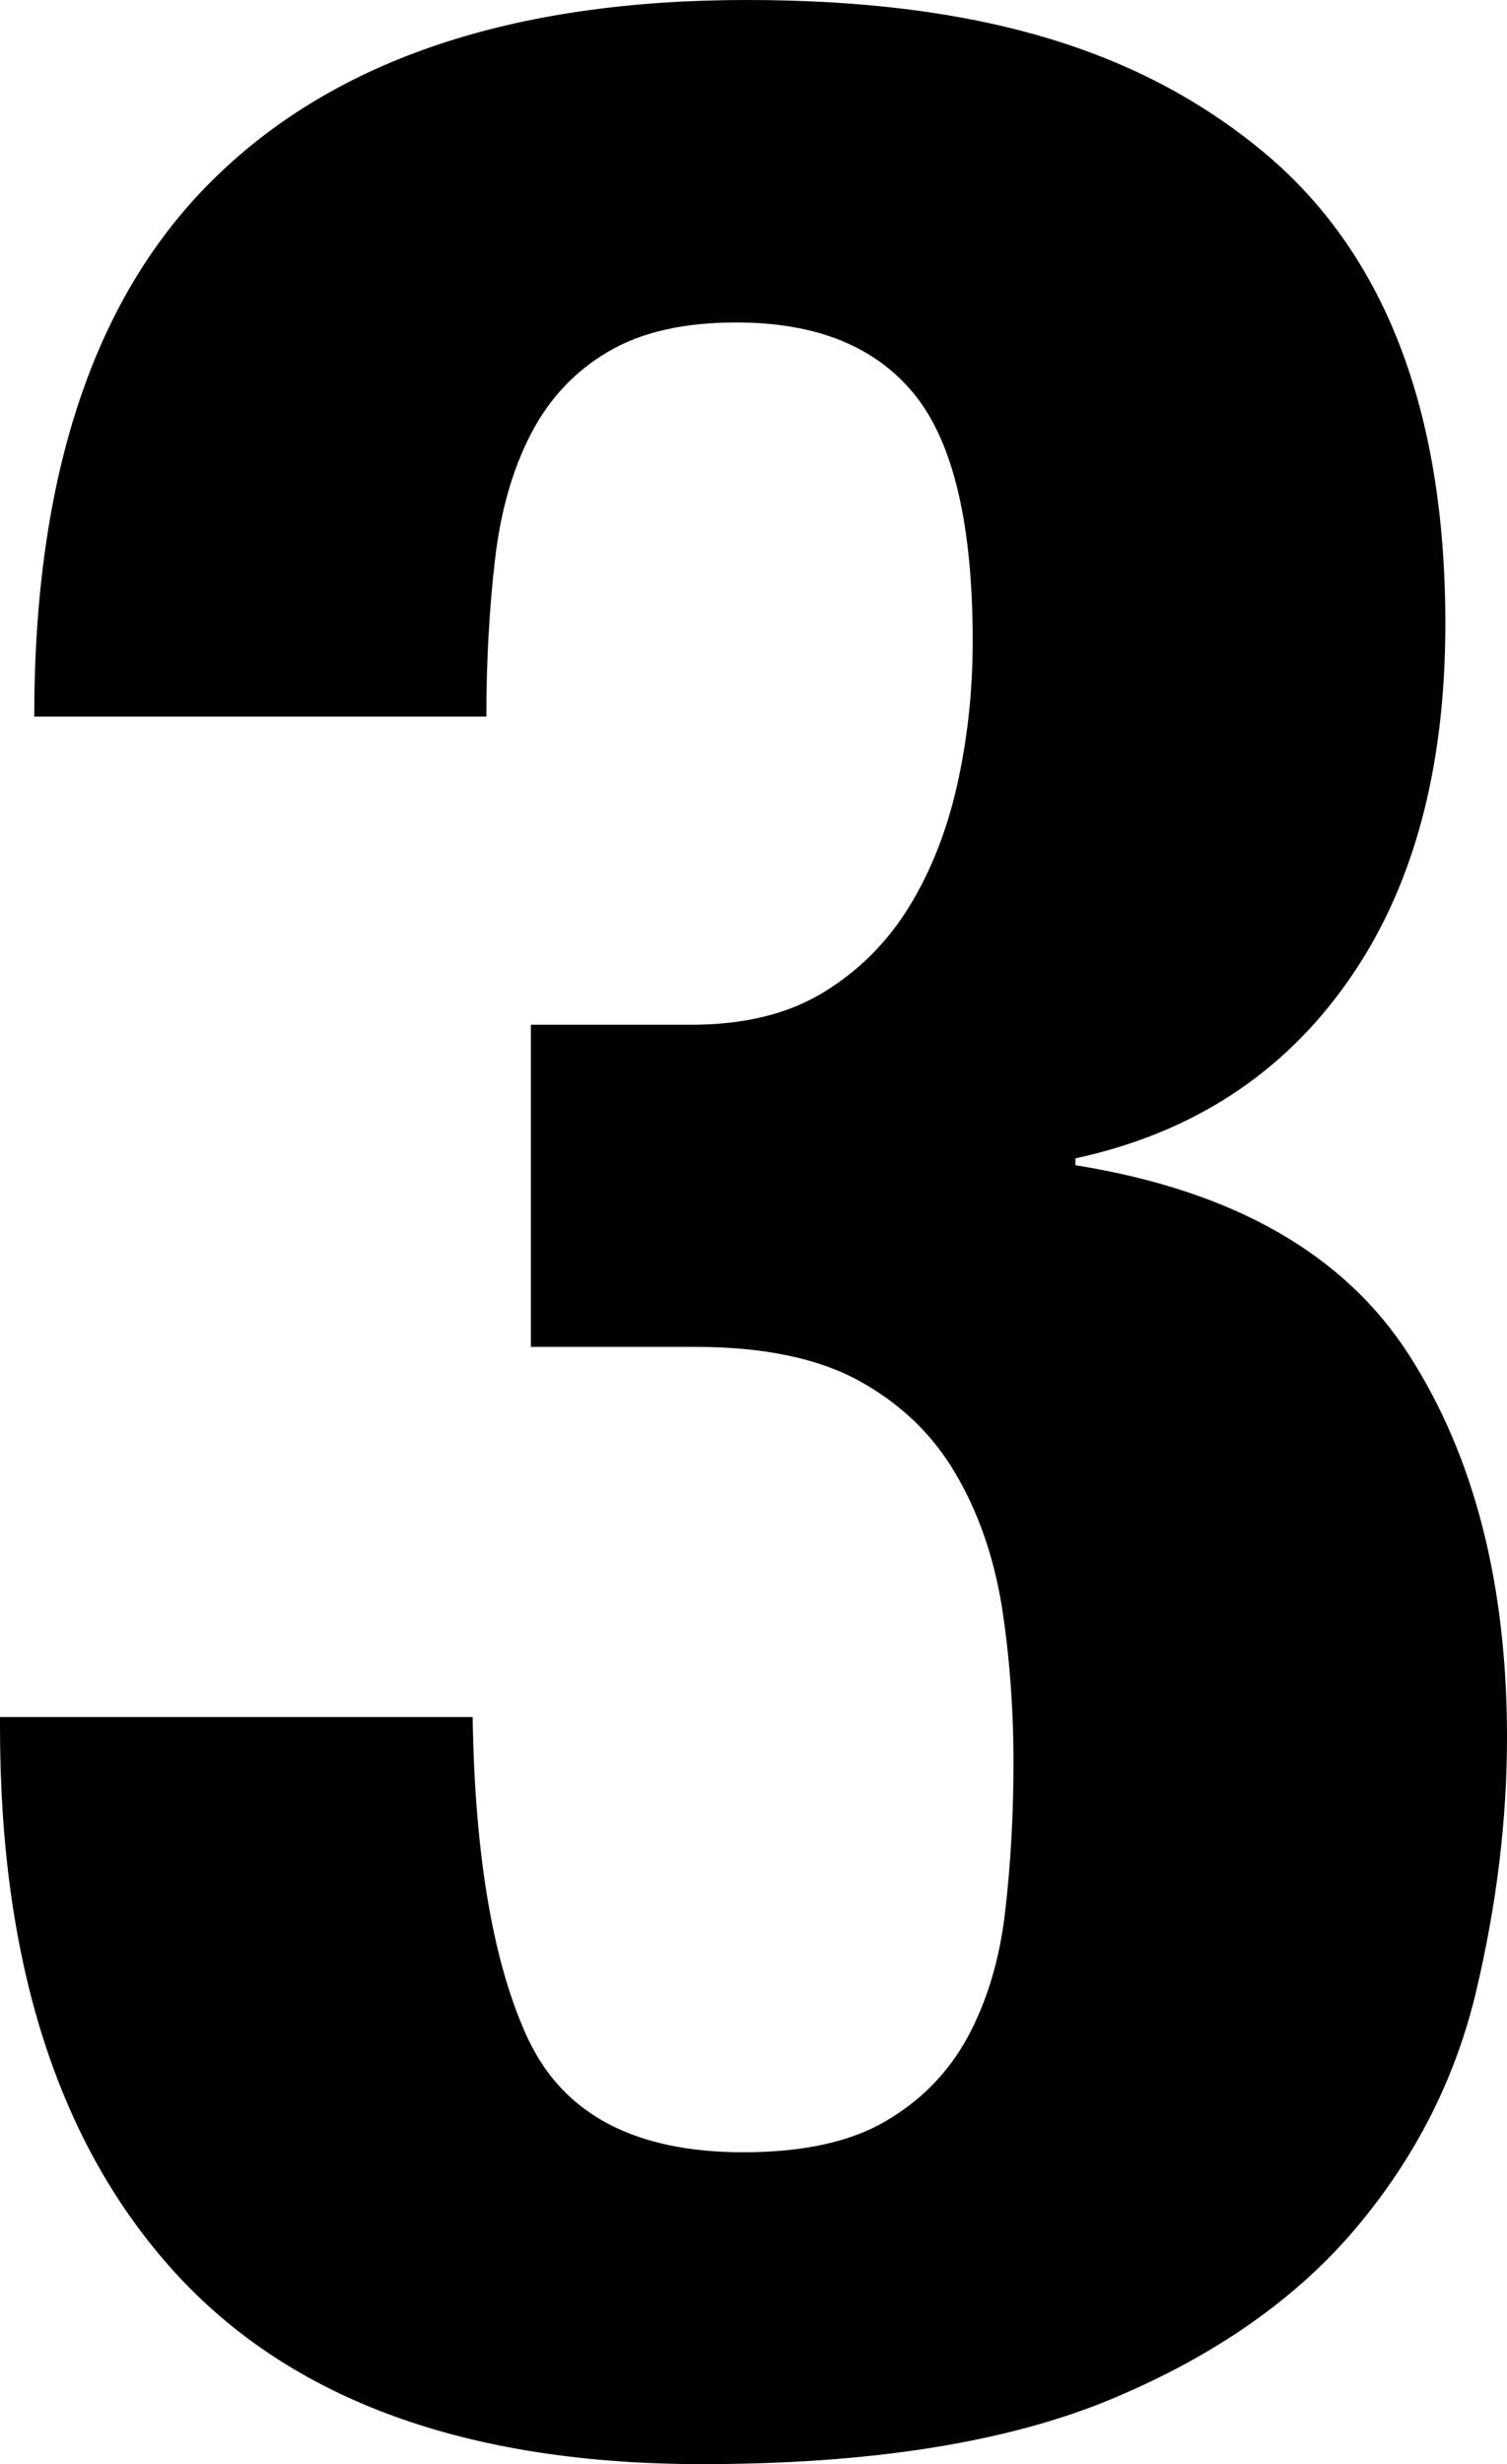 <?xml version="1.0" encoding="UTF-8"?><svg id="uuid-722af81a-b9c4-4b2b-a047-2cc7b53a288d" xmlns="http://www.w3.org/2000/svg" viewBox="0 0 48.4 79.09"><g id="uuid-310e9418-c1e9-4cd6-b60a-26b9823e7062"><path d="M16.99,65.5c1.14,2.38,3.43,3.58,6.88,3.58,1.91,0,3.43-.33,4.56-.99,1.14-.66,2.02-1.56,2.64-2.69.62-1.14,1.03-2.48,1.21-4.02.18-1.54.27-3.15.27-4.84s-.13-3.43-.38-5.01c-.26-1.58-.75-2.99-1.48-4.23-.73-1.25-1.76-2.24-3.08-2.97-1.32-.73-3.08-1.1-5.28-1.1h-5.28v-10.34h5.17c1.69,0,3.1-.35,4.23-1.04,1.14-.7,2.05-1.61,2.75-2.75.7-1.14,1.21-2.44,1.54-3.9.33-1.47.5-3.01.5-4.62,0-3.74-.62-6.38-1.87-7.92-1.25-1.54-3.15-2.31-5.72-2.31-1.69,0-3.06.31-4.12.94-1.06.62-1.89,1.5-2.48,2.64-.59,1.14-.97,2.47-1.15,4.01-.18,1.54-.28,3.23-.28,5.06H1.1c0-7.77,1.94-13.55,5.83-17.32C10.82,1.89,16.5,0,23.98,0s12.63,1.61,16.55,4.84c3.92,3.23,5.89,8.29,5.89,15.18,0,4.69-1.04,8.52-3.14,11.49-2.09,2.97-5,4.86-8.74,5.67v.22c5.06.81,8.63,2.84,10.72,6.1,2.09,3.26,3.14,7.35,3.14,12.27,0,2.64-.33,5.35-.99,8.14-.66,2.79-1.94,5.32-3.85,7.59-1.91,2.27-4.53,4.11-7.86,5.5-3.34,1.39-7.72,2.09-13.15,2.09-7.55,0-13.2-2.05-16.94-6.16-3.74-4.11-5.61-9.94-5.61-17.49v-.33h15.18c.07,4.55.68,8.01,1.81,10.4Z"/></g></svg>
